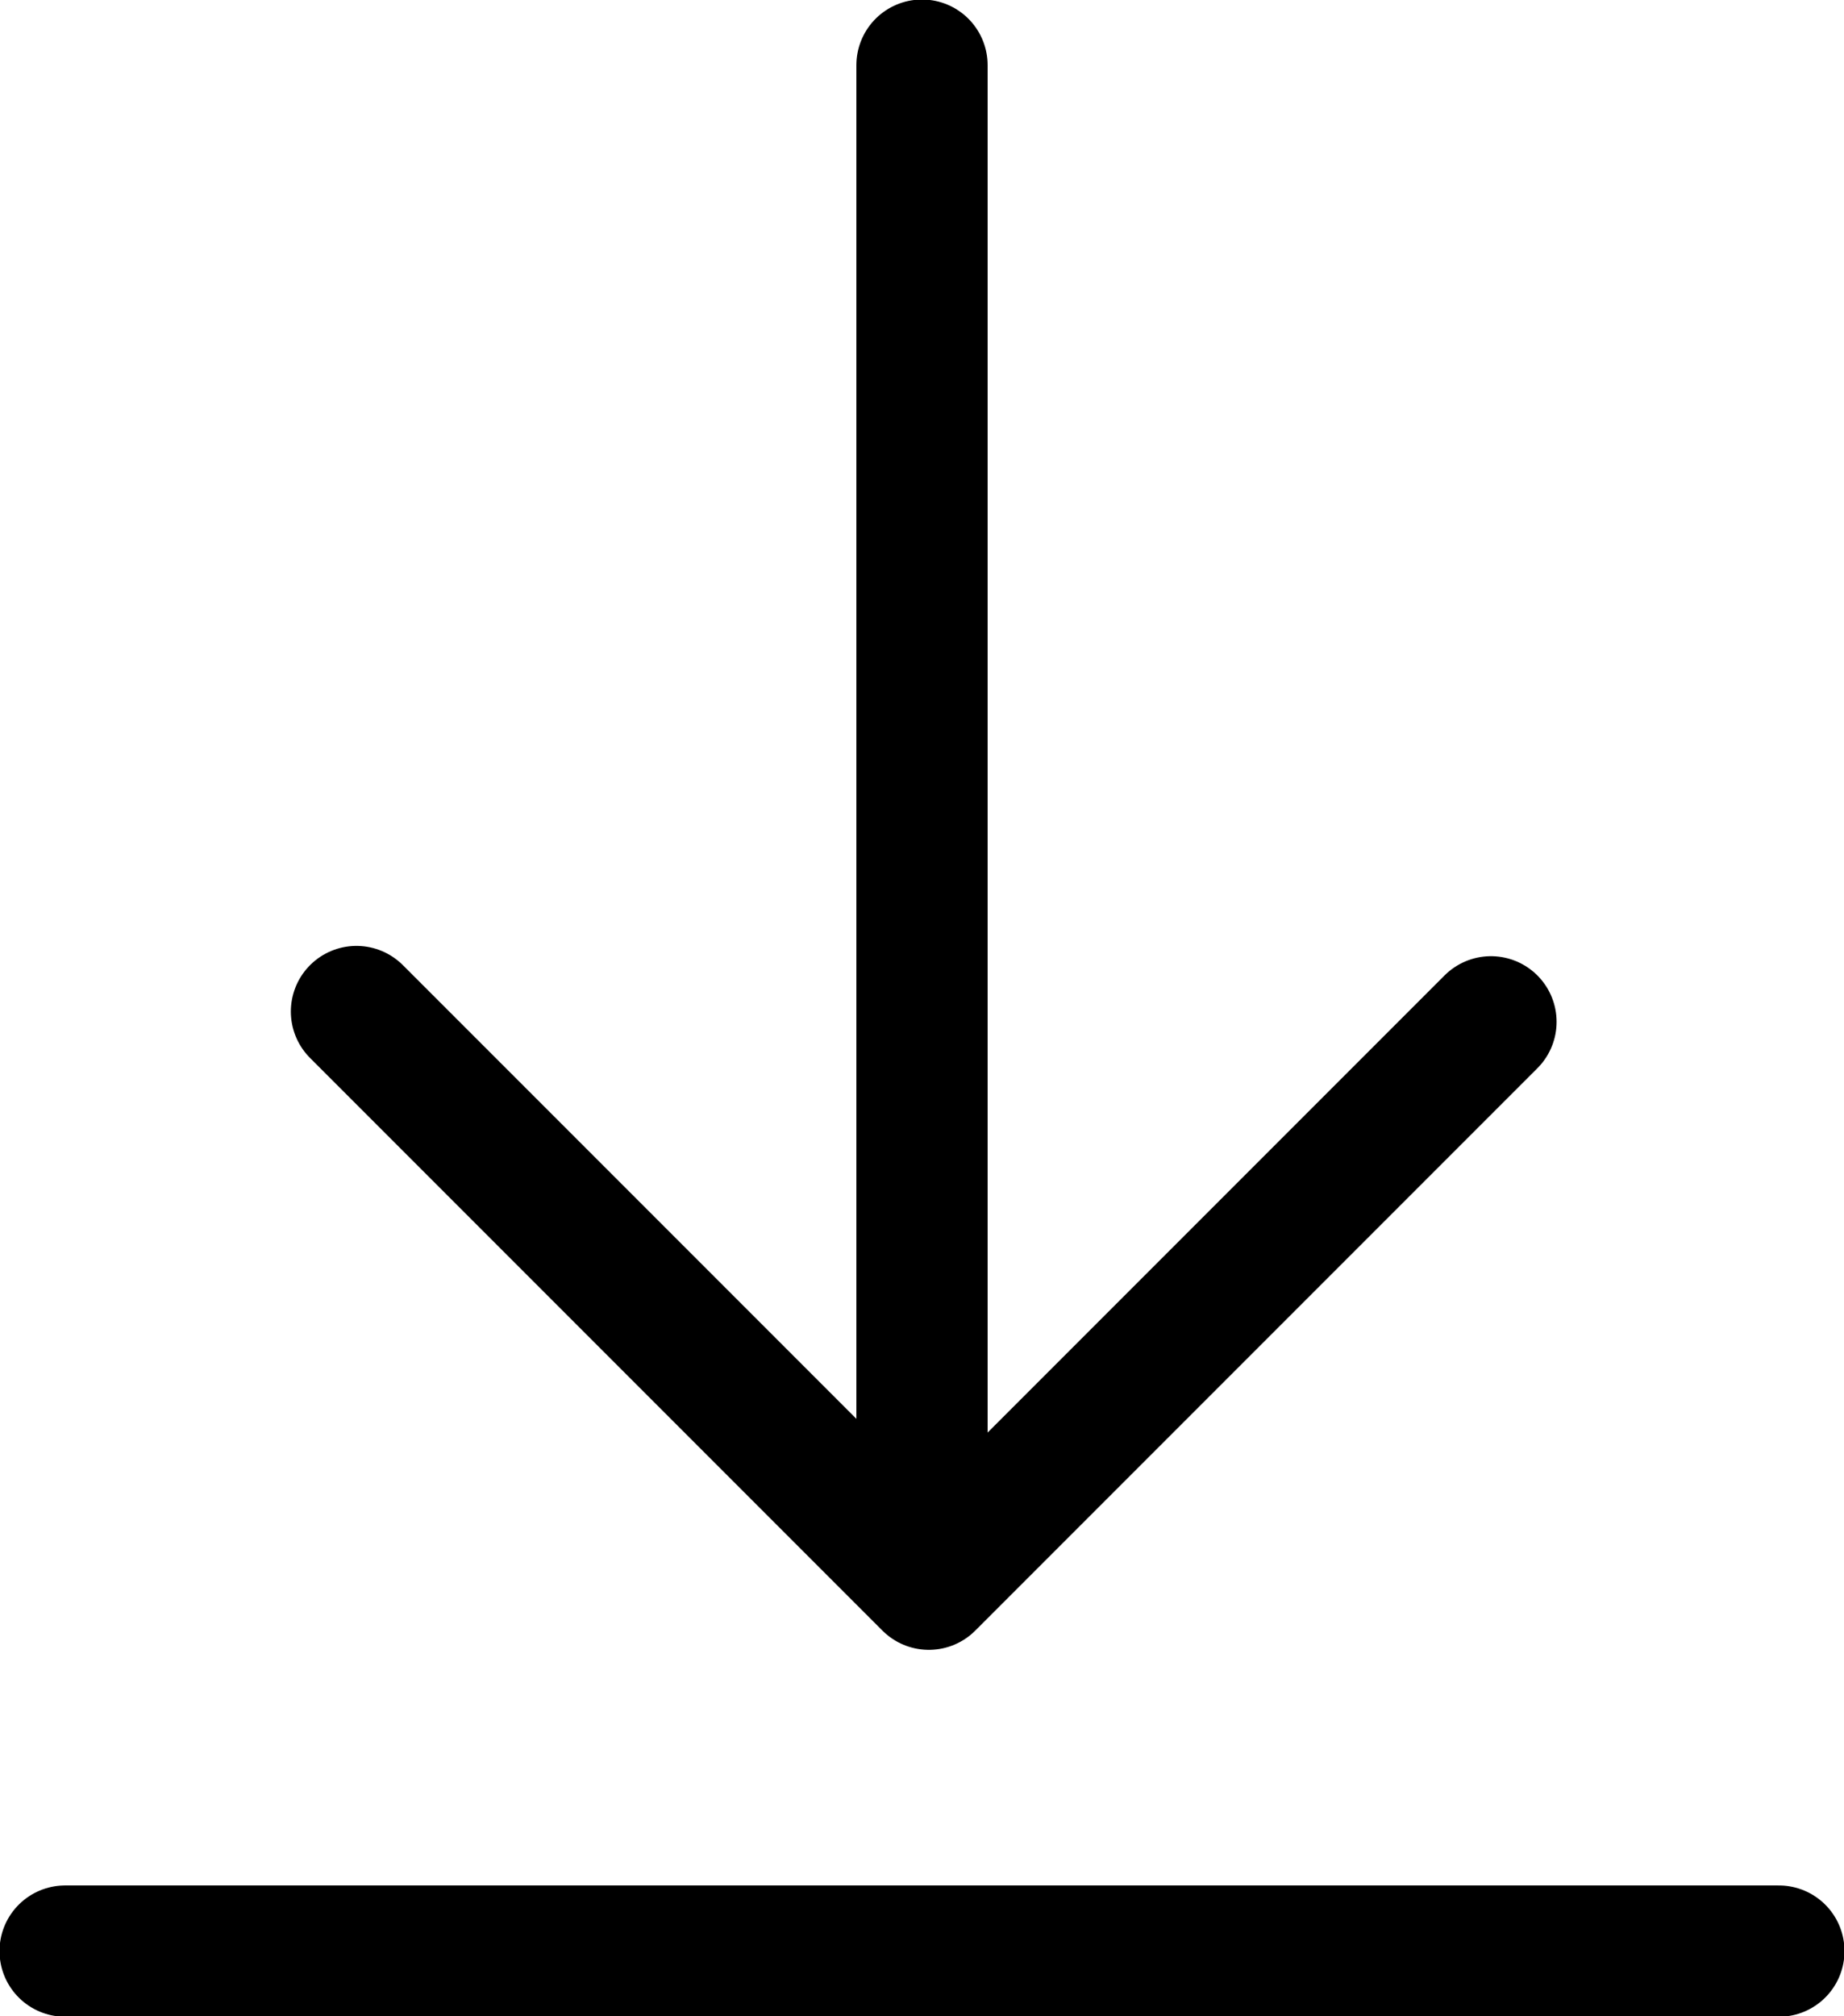 <?xml version="1.0" encoding="utf-8"?>
<!-- Generator: Adobe Illustrator 27.5.0, SVG Export Plug-In . SVG Version: 6.00 Build 0)  -->
<svg version="1.1" id="レイヤー_1" xmlns="http://www.w3.org/2000/svg" xmlns:xlink="http://www.w3.org/1999/xlink" x="0px"
	 y="0px" width="53.8px" height="58.8px" viewBox="0 0 53.8 58.8" style="enable-background:new 0 0 53.8 58.8;"
	 xml:space="preserve">
<style type="text/css">
	.st0{fill:none;stroke:#000000;stroke-width:3.829;stroke-linecap:round;stroke-linejoin:round;stroke-miterlimit:10;}
</style>
<line class="st0" x1="26.9" y1="1.9" x2="26.9" y2="45.2"/>
<line class="st0" x1="1.9" y1="56.9" x2="51.9" y2="56.9"/>
<polyline class="st0" points="10.4,29.5 27.1,46.2 43.5,29.8 "/>
</svg>
